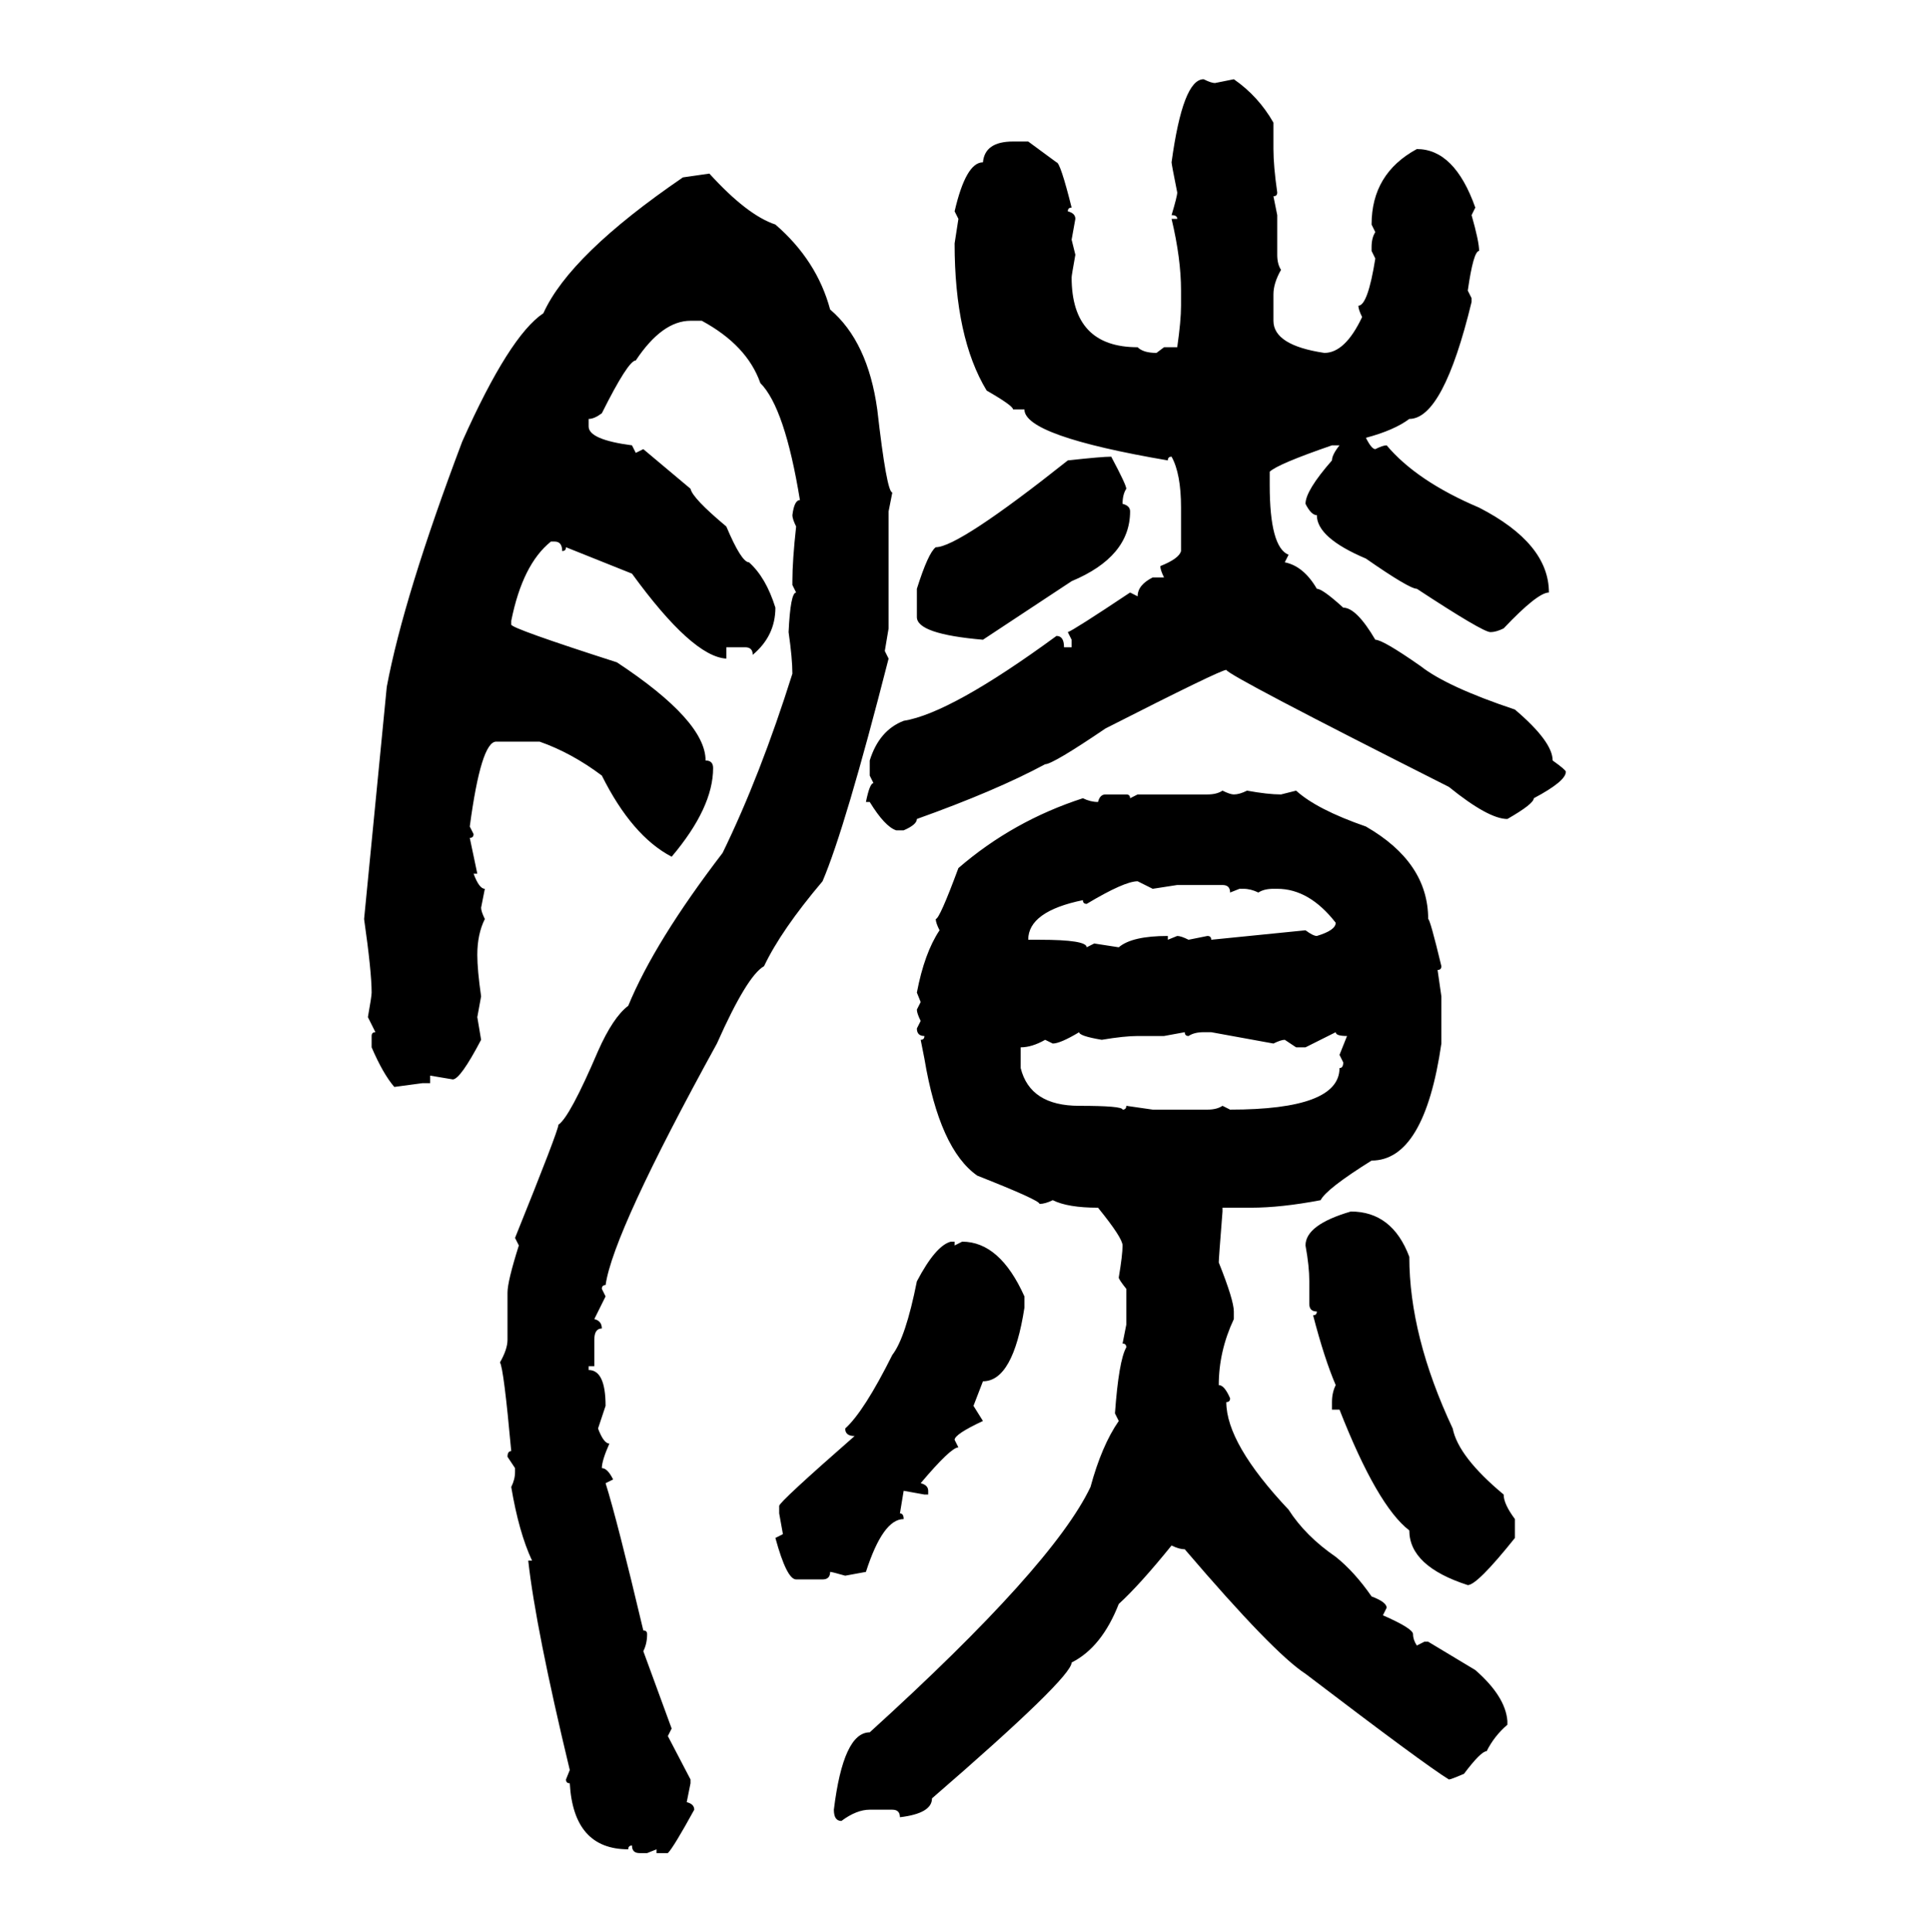 <svg xmlns="http://www.w3.org/2000/svg" xmlns:xlink="http://www.w3.org/1999/xlink" width="299.707" height="300"><path d="M186.91 12.30L186.91 12.30Q188.09 12.89 188.67 12.89L188.67 12.89L191.60 12.30Q195.41 14.94 197.75 19.04L197.75 19.04L197.75 23.14Q197.75 25.78 198.34 29.88L198.34 29.88Q198.34 30.47 197.75 30.47L197.75 30.47L198.34 33.40L198.34 39.55Q198.34 41.02 198.93 41.89L198.93 41.89Q197.75 43.95 197.75 45.70L197.75 45.70L197.75 49.80Q197.75 53.61 205.66 54.79L205.66 54.79Q208.89 54.79 211.52 49.22L211.52 49.22Q210.94 48.05 210.94 47.46L210.94 47.46Q212.40 47.46 213.57 40.14L213.57 40.14L212.99 38.96L212.99 38.38Q212.99 36.91 213.57 36.04L213.57 36.04L212.99 34.86Q212.99 26.95 220.02 23.14L220.02 23.14Q225.88 23.14 229.10 32.23L229.10 32.23L228.52 33.40Q229.69 37.50 229.69 38.96L229.69 38.96Q228.81 38.96 227.93 45.12L227.93 45.12L228.52 46.29L228.52 46.88Q224.12 65.04 218.85 65.04L218.85 65.04Q216.50 66.80 212.11 67.97L212.11 67.97Q212.99 69.73 213.57 69.73L213.57 69.73Q214.75 69.14 215.33 69.14L215.33 69.14Q220.02 74.71 229.69 78.81L229.69 78.81Q240.53 84.38 240.53 91.99L240.53 91.99Q238.77 91.99 233.50 97.56L233.50 97.56Q232.32 98.14 231.45 98.14L231.45 98.14Q230.27 98.14 220.02 91.41L220.02 91.41Q218.85 91.41 212.11 86.72L212.11 86.72Q204.49 83.50 204.49 79.98L204.49 79.98Q203.61 79.98 202.73 78.22L202.73 78.22Q202.73 76.17 206.84 71.48L206.84 71.48Q206.84 70.61 208.01 69.14L208.01 69.14L206.84 69.14Q198.34 72.07 197.17 73.24L197.17 73.24L197.17 75.29Q197.17 84.96 200.10 86.13L200.10 86.13L199.51 87.30Q202.44 87.89 204.49 91.41L204.49 91.41Q205.37 91.41 208.59 94.34L208.59 94.34Q210.64 94.34 213.57 99.32L213.57 99.32Q214.75 99.32 220.61 103.42L220.61 103.42Q224.71 106.64 235.25 110.16L235.25 110.16Q241.11 115.14 241.11 118.07L241.11 118.07Q243.16 119.53 243.16 119.82L243.16 119.82Q243.16 121.29 238.18 123.93L238.18 123.93Q238.18 124.80 234.08 127.15L234.08 127.15Q231.15 127.15 225 122.17L225 122.17Q190.72 104.88 190.43 104.00L190.43 104.00Q189.55 104.00 171.68 113.09L171.68 113.09Q163.48 118.65 162.30 118.65L162.30 118.65Q154.69 122.75 142.38 127.15L142.38 127.15Q142.38 128.03 140.33 128.91L140.33 128.91L139.16 128.91Q137.40 128.32 135.06 124.51L135.06 124.51L134.47 124.51Q135.06 121.58 135.64 121.58L135.64 121.58L135.06 120.41L135.06 118.07Q136.52 113.38 140.33 111.91L140.33 111.91Q147.66 110.74 164.06 98.73L164.06 98.73Q165.23 98.73 165.23 100.49L165.23 100.49L166.41 100.49L166.41 99.32L165.82 98.14Q166.70 97.85 175.49 91.99L175.49 91.99L176.66 92.58Q176.66 90.82 179.00 89.65L179.00 89.65L180.76 89.65Q180.18 88.48 180.18 87.89L180.18 87.89Q183.11 86.72 183.40 85.55L183.40 85.55L183.40 78.81Q183.40 73.54 181.93 70.90L181.93 70.90Q181.35 70.90 181.35 71.48L181.35 71.48Q159.08 67.68 159.08 63.57L159.08 63.57L157.32 63.57Q157.32 62.99 153.22 60.64L153.22 60.64Q148.24 52.44 148.24 37.79L148.24 37.79L148.83 33.98L148.24 32.81Q150 25.20 152.64 25.20L152.64 25.20Q152.93 21.97 157.32 21.97L157.32 21.97L159.67 21.97L164.06 25.20Q164.65 25.20 166.41 32.23L166.41 32.23Q165.82 32.23 165.82 32.81L165.82 32.81Q166.99 33.11 166.99 33.98L166.99 33.98L166.41 37.21L166.99 39.55Q166.41 42.77 166.41 43.07L166.41 43.07Q166.41 53.91 176.66 53.91L176.66 53.91Q177.54 54.79 179.59 54.79L179.59 54.79L180.76 53.91L182.81 53.91Q183.40 49.80 183.40 47.46L183.40 47.46L183.40 45.12Q183.40 40.14 181.93 33.98L181.93 33.98L182.81 33.98Q182.81 33.40 181.93 33.40L181.93 33.40Q182.81 30.47 182.81 29.88L182.81 29.88Q181.93 25.49 181.93 25.20L181.93 25.20Q183.69 12.30 186.91 12.30ZM106.05 27.54L110.16 26.95Q116.02 33.40 120.41 34.86L120.41 34.86Q126.86 40.43 128.91 48.05L128.91 48.05Q134.77 53.03 136.23 63.57L136.23 63.57Q137.70 76.46 138.57 76.46L138.57 76.46L137.99 79.39L137.99 97.56L137.40 101.07L137.99 102.25Q131.25 128.61 127.73 136.82L127.73 136.82Q121.29 144.43 118.65 150L118.65 150Q116.02 151.46 111.33 162.01L111.33 162.01Q95.21 191.31 94.04 199.51L94.04 199.51Q93.46 199.51 93.46 200.10L93.46 200.10L94.04 201.27L92.29 204.79Q93.46 205.08 93.46 206.25L93.46 206.25Q92.29 206.25 92.29 208.01L92.29 208.01L92.29 212.11L91.41 212.11L91.41 212.70Q94.04 212.70 94.04 218.26L94.04 218.26L92.87 221.78Q93.75 224.12 94.63 224.12L94.63 224.12Q93.46 226.76 93.46 227.93L93.46 227.93Q94.34 227.93 95.21 229.69L95.21 229.69L94.04 230.27Q95.80 235.84 99.90 253.13L99.90 253.13Q100.49 253.13 100.49 253.71L100.49 253.71Q100.49 255.18 99.90 256.35L99.90 256.35L104.30 268.36L103.71 269.53L107.23 276.27L107.23 276.86L106.64 279.79Q107.81 280.08 107.81 280.96L107.81 280.96Q104.59 286.82 103.71 287.70L103.71 287.70L101.95 287.70L101.95 287.11L100.49 287.70L99.32 287.70Q98.14 287.70 98.14 286.52L98.14 286.52Q97.56 286.52 97.56 287.11L97.56 287.11Q89.06 287.11 88.48 276.86L88.48 276.86Q87.89 276.86 87.89 276.27L87.89 276.27L88.48 274.80Q83.20 252.83 82.03 242.29L82.03 242.29L82.62 242.29Q80.57 237.89 79.39 230.86L79.39 230.86Q79.98 229.69 79.98 228.52L79.98 228.52L79.98 227.93L78.81 226.17Q78.81 225.29 79.39 225.29L79.39 225.29Q78.22 212.40 77.64 211.52L77.64 211.52Q78.81 209.47 78.81 208.01L78.81 208.01L78.81 200.68Q78.81 198.93 80.57 193.36L80.57 193.36L79.98 192.19Q86.72 175.49 86.72 174.61L86.72 174.61Q88.48 173.44 92.87 163.18L92.87 163.18Q95.21 157.91 97.56 156.15L97.56 156.15Q101.66 146.19 112.21 132.42L112.21 132.42Q118.07 120.41 123.05 104.59L123.05 104.59Q123.05 102.25 122.46 98.14L122.46 98.14Q122.75 91.99 123.63 91.99L123.63 91.99L123.05 90.82L123.05 90.23Q123.05 87.01 123.63 81.74L123.63 81.74Q123.05 80.57 123.05 79.98L123.05 79.98Q123.34 77.64 124.22 77.64L124.22 77.64Q121.88 63.28 118.07 59.47L118.07 59.47Q116.02 53.61 108.98 49.80L108.98 49.80L107.23 49.80Q102.83 49.80 98.73 55.96L98.73 55.96Q97.56 55.96 93.46 64.16L93.46 64.16Q92.29 65.04 91.41 65.04L91.41 65.04L91.41 66.21Q91.41 68.26 98.14 69.14L98.14 69.14L98.73 70.31L99.90 69.73L107.23 75.88Q107.52 77.34 112.79 81.74L112.79 81.74Q115.14 87.30 116.31 87.30L116.31 87.30Q118.95 89.65 120.41 94.34L120.41 94.34Q120.41 98.73 116.89 101.66L116.89 101.66Q116.89 100.49 115.72 100.49L115.72 100.49L112.79 100.49L112.79 102.25Q107.52 101.95 98.14 89.06L98.14 89.06L87.89 84.96Q87.89 85.55 87.30 85.55L87.30 85.55Q87.30 84.08 86.13 84.08L86.13 84.08L85.55 84.08Q81.15 87.60 79.39 96.39L79.39 96.39L79.39 96.97Q79.39 97.56 95.80 102.83L95.80 102.83Q109.57 111.91 109.57 118.07L109.57 118.07Q110.74 118.07 110.74 119.24L110.74 119.24Q110.74 125.39 104.30 133.01L104.30 133.01Q98.14 129.79 93.46 120.41L93.46 120.41Q88.77 116.89 83.79 115.14L83.79 115.14L77.05 115.14Q74.71 115.14 72.95 128.32L72.95 128.32L73.54 129.49Q73.54 130.08 72.95 130.08L72.95 130.08L74.12 135.64L73.54 135.64Q74.41 137.99 75.29 137.99L75.29 137.99L74.71 140.92Q74.71 141.50 75.29 142.68L75.29 142.68Q74.12 145.02 74.12 148.24L74.12 148.24Q74.12 150.59 74.71 154.69L74.71 154.69L74.12 157.91L74.71 161.43Q71.48 167.58 70.31 167.58L70.31 167.58L66.80 166.99L66.80 168.16L65.63 168.16L61.23 168.75Q59.47 166.70 57.71 162.60L57.71 162.60L57.71 160.84Q57.71 160.25 58.30 160.25L58.30 160.25L57.13 157.91Q57.71 154.69 57.71 154.10L57.71 154.10Q57.71 150.88 56.54 142.68L56.54 142.68L60.06 106.64Q62.70 92.58 71.78 68.55L71.78 68.55Q79.10 52.15 84.38 48.63L84.38 48.63Q88.48 39.55 106.05 27.54L106.05 27.54ZM172.56 70.90L172.56 70.90Q174.90 75.29 174.90 75.88L174.90 75.88Q174.32 76.76 174.32 78.22L174.32 78.22Q175.49 78.52 175.49 79.39L175.49 79.39Q175.49 86.43 166.41 90.23L166.41 90.23L152.64 99.32Q142.38 98.44 142.38 95.80L142.38 95.80L142.38 91.41Q144.14 85.84 145.31 84.96L145.31 84.96Q148.83 84.96 165.82 71.48L165.82 71.48Q171.09 70.90 172.56 70.90ZM189.84 122.75L189.84 122.75Q191.02 123.34 191.60 123.34L191.60 123.34Q192.48 123.34 193.65 122.75L193.65 122.75Q196.88 123.34 198.93 123.34L198.93 123.34L201.27 122.75Q204.49 125.68 212.11 128.32L212.11 128.32Q221.78 133.89 221.78 142.68L221.78 142.68Q222.07 142.68 223.83 150L223.83 150Q223.83 150.59 223.24 150.59L223.24 150.59L223.83 154.69L223.83 162.01Q221.19 180.18 212.99 180.18L212.99 180.18Q205.96 184.57 205.08 186.33L205.08 186.33Q198.93 187.50 194.24 187.50L194.24 187.50L189.84 187.50L189.84 188.09Q189.26 195.41 189.26 196.00L189.26 196.00Q191.60 201.86 191.60 203.61L191.60 203.61L191.60 204.79Q189.26 209.77 189.26 215.04L189.26 215.04Q190.14 215.04 191.02 217.09L191.02 217.09Q191.02 217.68 190.43 217.68L190.43 217.68Q190.43 224.12 200.10 234.38L200.10 234.38Q202.73 238.48 207.42 241.70L207.42 241.70Q210.35 244.04 212.99 247.85L212.99 247.85Q215.33 248.73 215.33 249.61L215.33 249.61L214.75 250.78Q219.43 252.83 219.43 253.71L219.43 253.71Q219.43 254.59 220.02 255.47L220.02 255.47L221.19 254.88L221.78 254.88L229.10 259.28Q233.79 263.38 234.08 267.19L234.08 267.19L234.08 267.77Q232.03 269.53 230.86 271.88L230.86 271.88Q229.98 271.88 227.34 275.39L227.34 275.39Q225.29 276.27 225 276.27L225 276.27Q221.19 273.93 202.73 259.86L202.73 259.86Q197.75 256.64 183.98 240.53L183.98 240.53Q183.11 240.53 181.93 239.94L181.93 239.94Q176.95 246.09 173.73 249.02L173.73 249.02Q171.09 255.76 166.41 258.11L166.41 258.11Q166.41 260.45 144.73 279.20L144.73 279.20Q144.73 281.54 139.75 282.13L139.75 282.13Q139.75 280.96 138.57 280.96L138.57 280.96L135.06 280.96Q133.01 280.96 130.66 282.71L130.66 282.71Q129.49 282.71 129.49 280.96L129.49 280.96Q130.96 268.95 135.06 268.95L135.06 268.95Q163.48 243.16 169.34 230.86L169.34 230.86Q171.09 224.41 173.73 220.61L173.73 220.61L173.14 219.43Q173.73 211.23 174.90 209.18L174.90 209.18Q174.90 208.59 174.32 208.59L174.32 208.59L174.90 205.66L174.90 200.10Q173.73 198.63 173.73 198.34L173.73 198.34Q174.32 194.82 174.32 193.36L174.32 193.36Q174.32 192.19 170.51 187.50L170.51 187.50Q165.82 187.50 163.48 186.33L163.48 186.33Q162.30 186.91 161.43 186.91L161.43 186.91Q161.43 186.33 151.76 182.52L151.76 182.52Q145.90 178.42 143.55 164.36L143.55 164.36L142.97 161.43Q143.55 161.43 143.55 160.84L143.55 160.84Q142.38 160.84 142.38 159.67L142.38 159.67L142.97 158.50Q142.38 157.32 142.38 156.74L142.38 156.74L142.97 155.57L142.38 154.10Q143.55 147.95 145.90 144.43L145.90 144.43Q145.31 143.26 145.31 142.68L145.31 142.68Q145.90 142.68 148.83 134.77L148.83 134.77Q157.32 127.44 168.16 123.93L168.16 123.93Q169.34 124.51 170.51 124.51L170.51 124.51Q170.80 123.34 171.68 123.34L171.68 123.34L174.90 123.34Q175.49 123.34 175.49 123.93L175.49 123.93L176.66 123.34L187.50 123.34Q188.96 123.34 189.84 122.75ZM168.75 140.33L168.75 140.33Q168.16 140.33 168.16 139.75L168.16 139.75Q159.67 141.50 159.67 145.90L159.67 145.90L161.43 145.90Q168.75 145.90 168.75 147.07L168.75 147.07L169.92 146.48L173.73 147.07Q175.78 145.31 181.35 145.31L181.35 145.31L181.35 145.90L182.81 145.31Q183.40 145.31 184.57 145.90L184.57 145.90L187.50 145.31Q188.09 145.31 188.09 145.90L188.09 145.90L202.73 144.43Q203.91 145.31 204.49 145.31L204.49 145.31Q207.42 144.43 207.42 143.26L207.42 143.26Q203.32 137.99 198.34 137.99L198.34 137.99L197.75 137.99Q196.29 137.99 195.41 138.57L195.41 138.57Q194.24 137.99 193.07 137.99L193.07 137.99L192.48 137.99L191.02 138.57Q191.02 137.40 189.84 137.40L189.84 137.40L182.81 137.40L179.00 137.99L176.66 136.82Q174.61 136.82 168.75 140.33ZM163.48 162.01L163.48 162.01L162.30 161.43Q160.25 162.60 158.50 162.60L158.50 162.60L158.50 165.82Q159.96 171.68 167.58 171.68L167.58 171.68Q174.32 171.68 174.32 172.27L174.32 172.27Q174.90 172.27 174.90 171.68L174.90 171.68L179.00 172.27L187.50 172.27Q188.96 172.27 189.84 171.68L189.84 171.68L191.02 172.27Q208.01 172.27 208.01 165.82L208.01 165.82Q208.59 165.82 208.59 164.94L208.59 164.94L208.01 163.77L209.18 160.84Q207.42 160.84 207.42 160.25L207.42 160.25L202.73 162.60L201.27 162.60L199.51 161.43Q198.93 161.43 197.75 162.01L197.75 162.01L188.09 160.25L186.91 160.25Q185.45 160.25 184.57 160.84L184.57 160.84Q183.98 160.84 183.98 160.25L183.98 160.25L180.76 160.84L176.66 160.84Q174.61 160.84 171.09 161.43L171.09 161.43Q167.58 160.84 167.58 160.25L167.58 160.25Q164.65 162.01 163.48 162.01ZM209.77 188.09L209.77 188.09Q216.21 188.09 218.85 195.12L218.85 195.12Q218.85 207.42 225.59 221.78L225.59 221.78Q226.46 226.17 233.50 232.03L233.50 232.03Q233.50 233.50 235.25 235.84L235.25 235.84L235.25 238.77Q229.39 246.09 227.93 246.09L227.93 246.09Q218.85 243.16 218.85 237.60L218.85 237.60Q213.87 233.79 208.01 218.85L208.01 218.85L206.84 218.85L206.84 217.68Q206.84 216.21 207.42 215.04L207.42 215.04Q205.66 210.94 203.91 204.20L203.91 204.20Q204.49 204.20 204.49 203.61L204.49 203.61Q203.32 203.61 203.32 202.44L203.32 202.44L203.32 198.93Q203.32 196.58 202.73 193.36L202.73 193.36Q202.73 190.14 209.77 188.09ZM147.66 192.77L148.24 192.77L148.24 193.36L149.41 192.77Q155.27 192.77 159.08 201.27L159.08 201.27L159.08 203.03Q157.32 214.45 152.64 214.45L152.64 214.45L151.17 218.26L152.64 220.61Q148.24 222.66 148.24 223.54L148.24 223.54L148.83 224.71Q147.66 224.71 142.97 230.27L142.97 230.27Q144.14 230.57 144.14 231.45L144.14 231.45L144.14 232.03L143.55 232.03L140.33 231.45L139.75 234.96Q140.33 234.96 140.33 235.84L140.33 235.84Q137.11 235.84 134.47 244.04L134.47 244.04L131.25 244.63Q129.20 244.04 128.91 244.04L128.91 244.04Q128.91 245.21 127.73 245.21L127.73 245.21L123.63 245.21Q122.17 245.21 120.41 238.77L120.41 238.77L121.58 238.18L121.00 234.96L121.00 233.79Q121.00 233.20 132.71 222.95L132.71 222.95Q131.25 222.95 131.25 221.78L131.25 221.78Q134.18 219.14 138.57 210.35L138.57 210.35Q140.63 207.71 142.38 198.93L142.38 198.93Q145.31 193.36 147.66 192.77L147.66 192.77Z"/></svg>